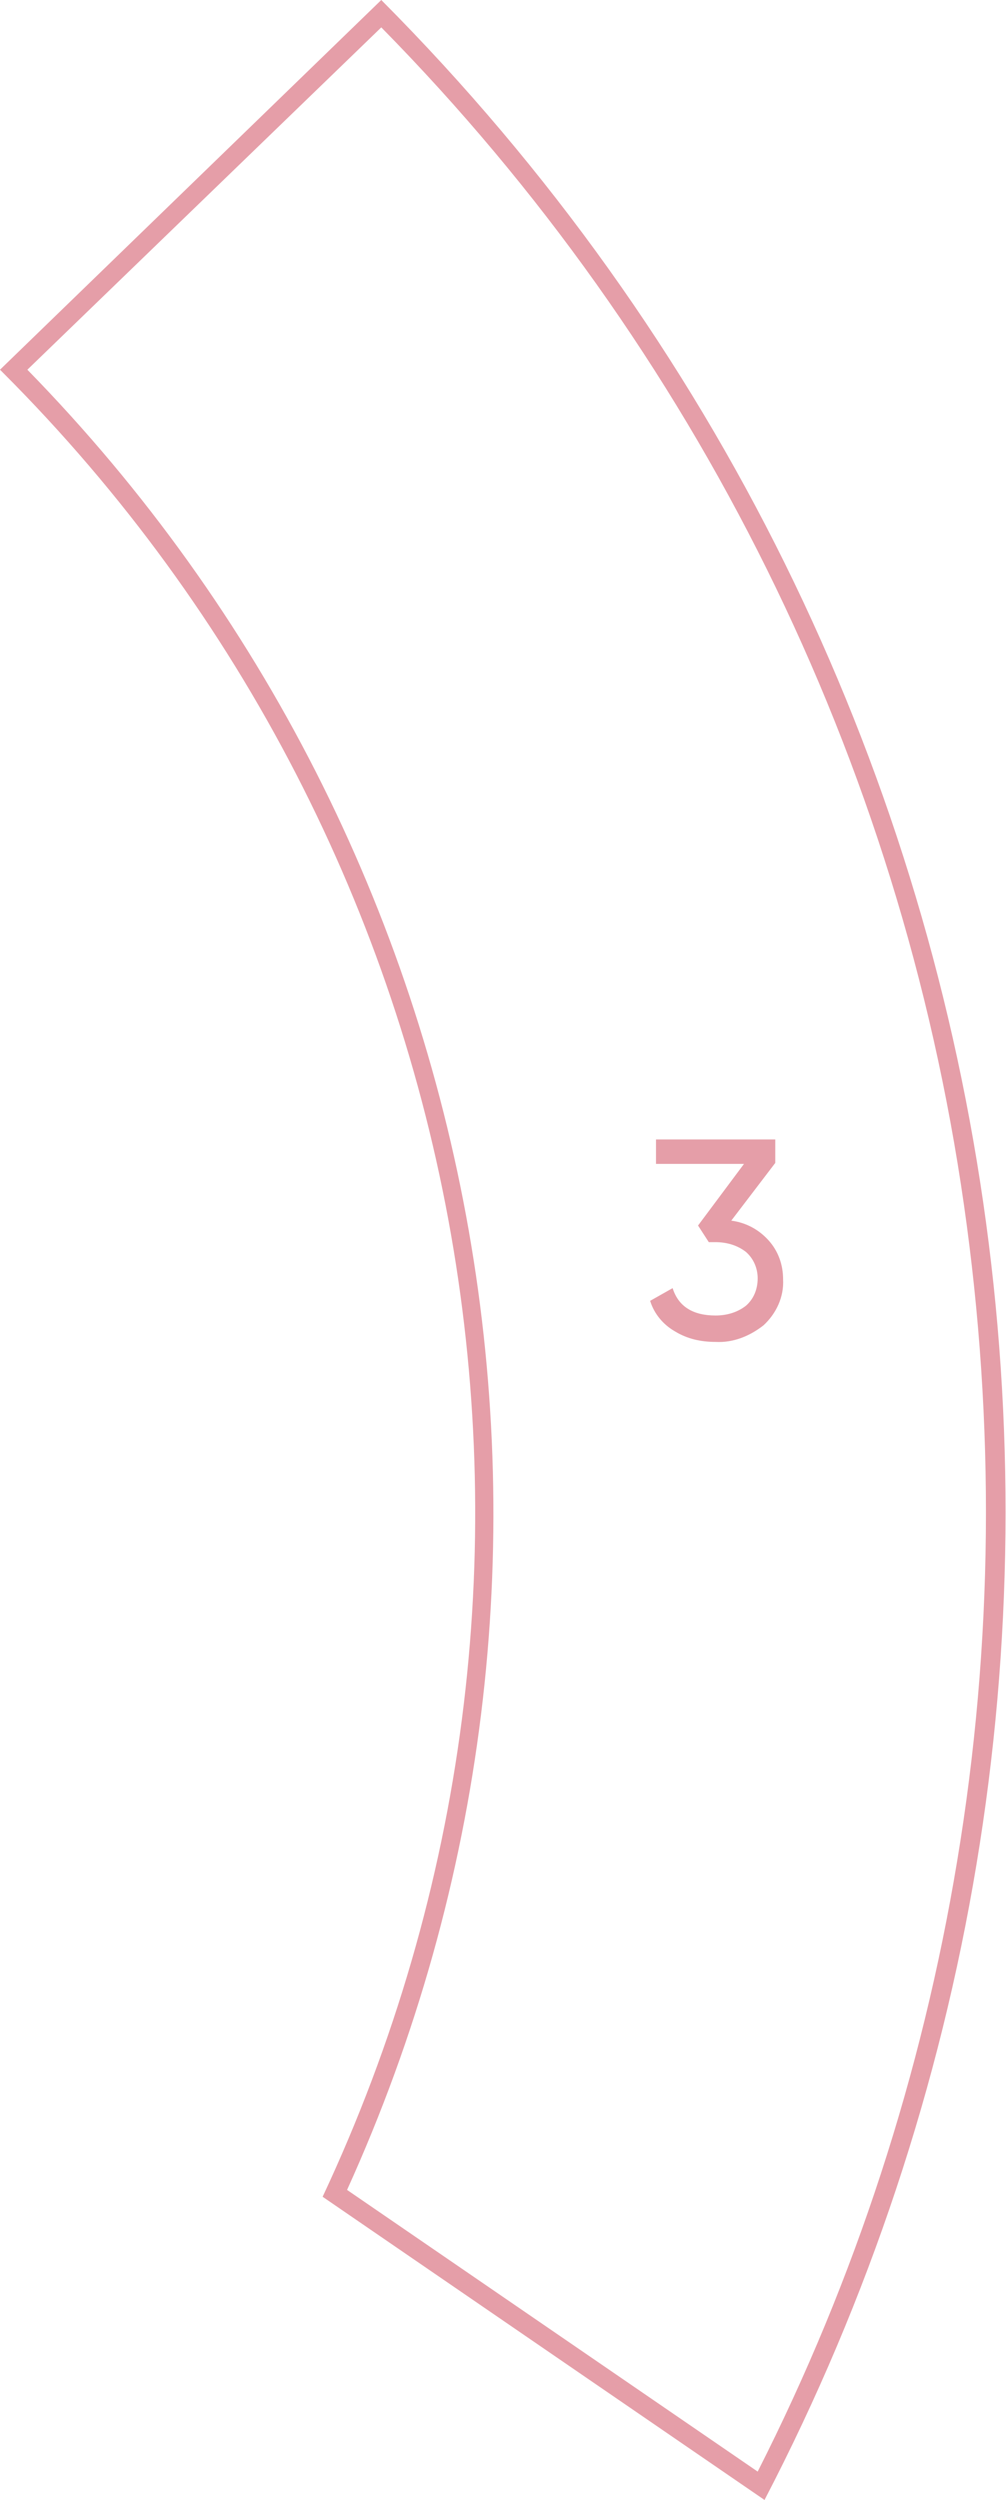 <?xml version="1.0" encoding="UTF-8"?> <svg xmlns="http://www.w3.org/2000/svg" xmlns:xlink="http://www.w3.org/1999/xlink" version="1.1" id="Слой_1" x="0px" y="0px" viewBox="0 0 102.9 255.6" style="enable-background:new 0 0 102.9 255.6;" xml:space="preserve"> <style type="text/css"> .st0{fill:#E59EA8;} </style> <g id="Слой_2_00000124136735064648188160000000375257201298204300_"> <g id="Слой_1-2"> <path class="st0" d="M39,2.8c32.2,32.7,53.1,74.9,59.6,120.4c3.2,22.3,3,44.9-0.7,67.1C94.3,212,87.5,233,77.5,252.7l-42-28.8 C64,161.1,51.1,87.2,2.8,37.8L39,2.8 M39,0L0,37.8l0.3,0.3C49.4,87.2,62.5,161.7,33,224.6l45.2,31C121.1,173.2,108,69.3,39,0z"></path> <path class="st0" d="M74.8,124.8c1.5,0.2,2.8,0.9,3.8,2c1,1.1,1.5,2.5,1.5,4c0.1,1.8-0.7,3.5-2,4.7c-1.4,1.1-3.1,1.8-4.9,1.7 c-1.5,0-2.9-0.3-4.2-1.1c-1.2-0.7-2.1-1.8-2.5-3.1l2.3-1.3c0.6,1.9,2.1,2.8,4.4,2.8c1.1,0,2.2-0.3,3.1-1c0.8-0.7,1.2-1.7,1.2-2.8 c0-1-0.4-2-1.2-2.7c-0.9-0.7-2-1-3.1-1h-0.7l-1.1-1.7l4.7-6.3h-9v-2.5h12.2v2.4L74.8,124.8z"></path> </g> </g> </svg> 
